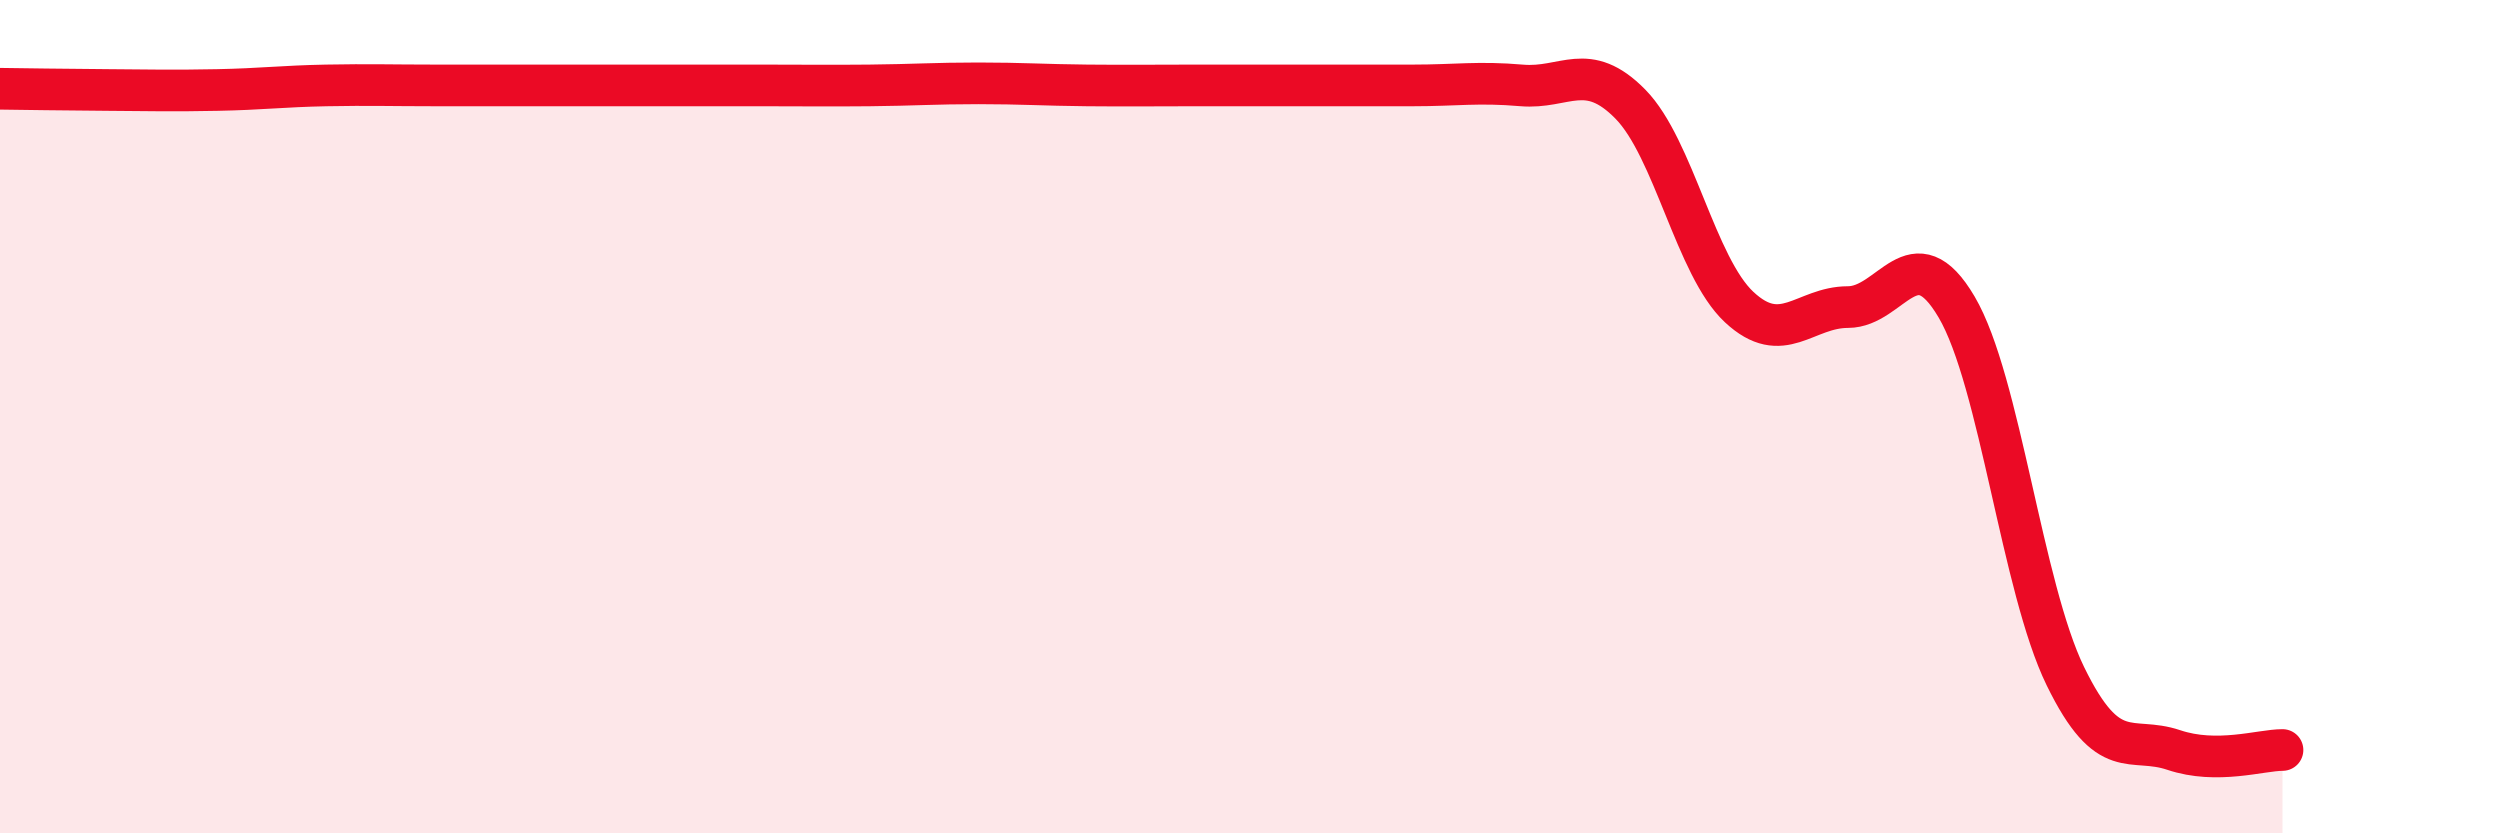 
    <svg width="60" height="20" viewBox="0 0 60 20" xmlns="http://www.w3.org/2000/svg">
      <path
        d="M 0,2.13 C 0.52,2.14 1.57,2.15 2.61,2.16 C 3.65,2.17 4.18,2.18 5.22,2.16 C 6.26,2.14 6.79,2.07 7.83,2.05 C 8.87,2.03 9.39,2.05 10.43,2.05 C 11.47,2.05 12,2.05 13.04,2.05 C 14.08,2.05 14.61,2.05 15.65,2.05 C 16.69,2.05 17.22,2.05 18.26,2.05 C 19.3,2.05 19.83,2.06 20.87,2.05 C 21.91,2.04 22.44,2 23.48,2 C 24.52,2 25.05,2.04 26.09,2.05 C 27.13,2.06 27.66,2.05 28.7,2.05 C 29.74,2.05 30.26,2.05 31.3,2.05 C 32.34,2.05 32.87,2.05 33.91,2.05 C 34.95,2.05 35.48,1.96 36.52,2.05 C 37.56,2.14 38.09,1.44 39.13,2.5 C 40.17,3.56 40.7,6.4 41.74,7.37 C 42.78,8.34 43.31,7.37 44.35,7.37 C 45.39,7.37 45.92,5.6 46.96,7.37 C 48,9.14 48.53,14.1 49.57,16.23 C 50.61,18.36 51.13,17.65 52.17,18 C 53.21,18.35 54.26,18 54.78,18L54.78 20L0 20Z"
        fill="#EB0A25"
        opacity="0.1"
        stroke-linecap="round"
        stroke-linejoin="round"
      />
      <path
        d="M 0,2.13 C 0.52,2.14 1.57,2.15 2.61,2.16 C 3.65,2.17 4.18,2.18 5.22,2.16 C 6.26,2.14 6.79,2.07 7.83,2.05 C 8.87,2.03 9.39,2.05 10.43,2.05 C 11.47,2.05 12,2.05 13.04,2.05 C 14.08,2.05 14.61,2.05 15.65,2.05 C 16.69,2.05 17.22,2.05 18.26,2.05 C 19.3,2.05 19.83,2.06 20.87,2.05 C 21.91,2.04 22.44,2 23.48,2 C 24.52,2 25.05,2.04 26.09,2.05 C 27.13,2.06 27.66,2.05 28.7,2.05 C 29.74,2.05 30.26,2.05 31.3,2.05 C 32.34,2.05 32.87,2.05 33.91,2.05 C 34.95,2.05 35.48,1.96 36.52,2.05 C 37.56,2.14 38.09,1.44 39.13,2.5 C 40.17,3.56 40.7,6.4 41.74,7.37 C 42.78,8.34 43.31,7.37 44.35,7.37 C 45.39,7.37 45.92,5.6 46.96,7.37 C 48,9.14 48.53,14.1 49.57,16.23 C 50.61,18.36 51.13,17.65 52.17,18 C 53.21,18.35 54.26,18 54.78,18"
        stroke="#EB0A25"
        stroke-width="1"
        fill="none"
        stroke-linecap="round"
        stroke-linejoin="round"
      />
    </svg>
  